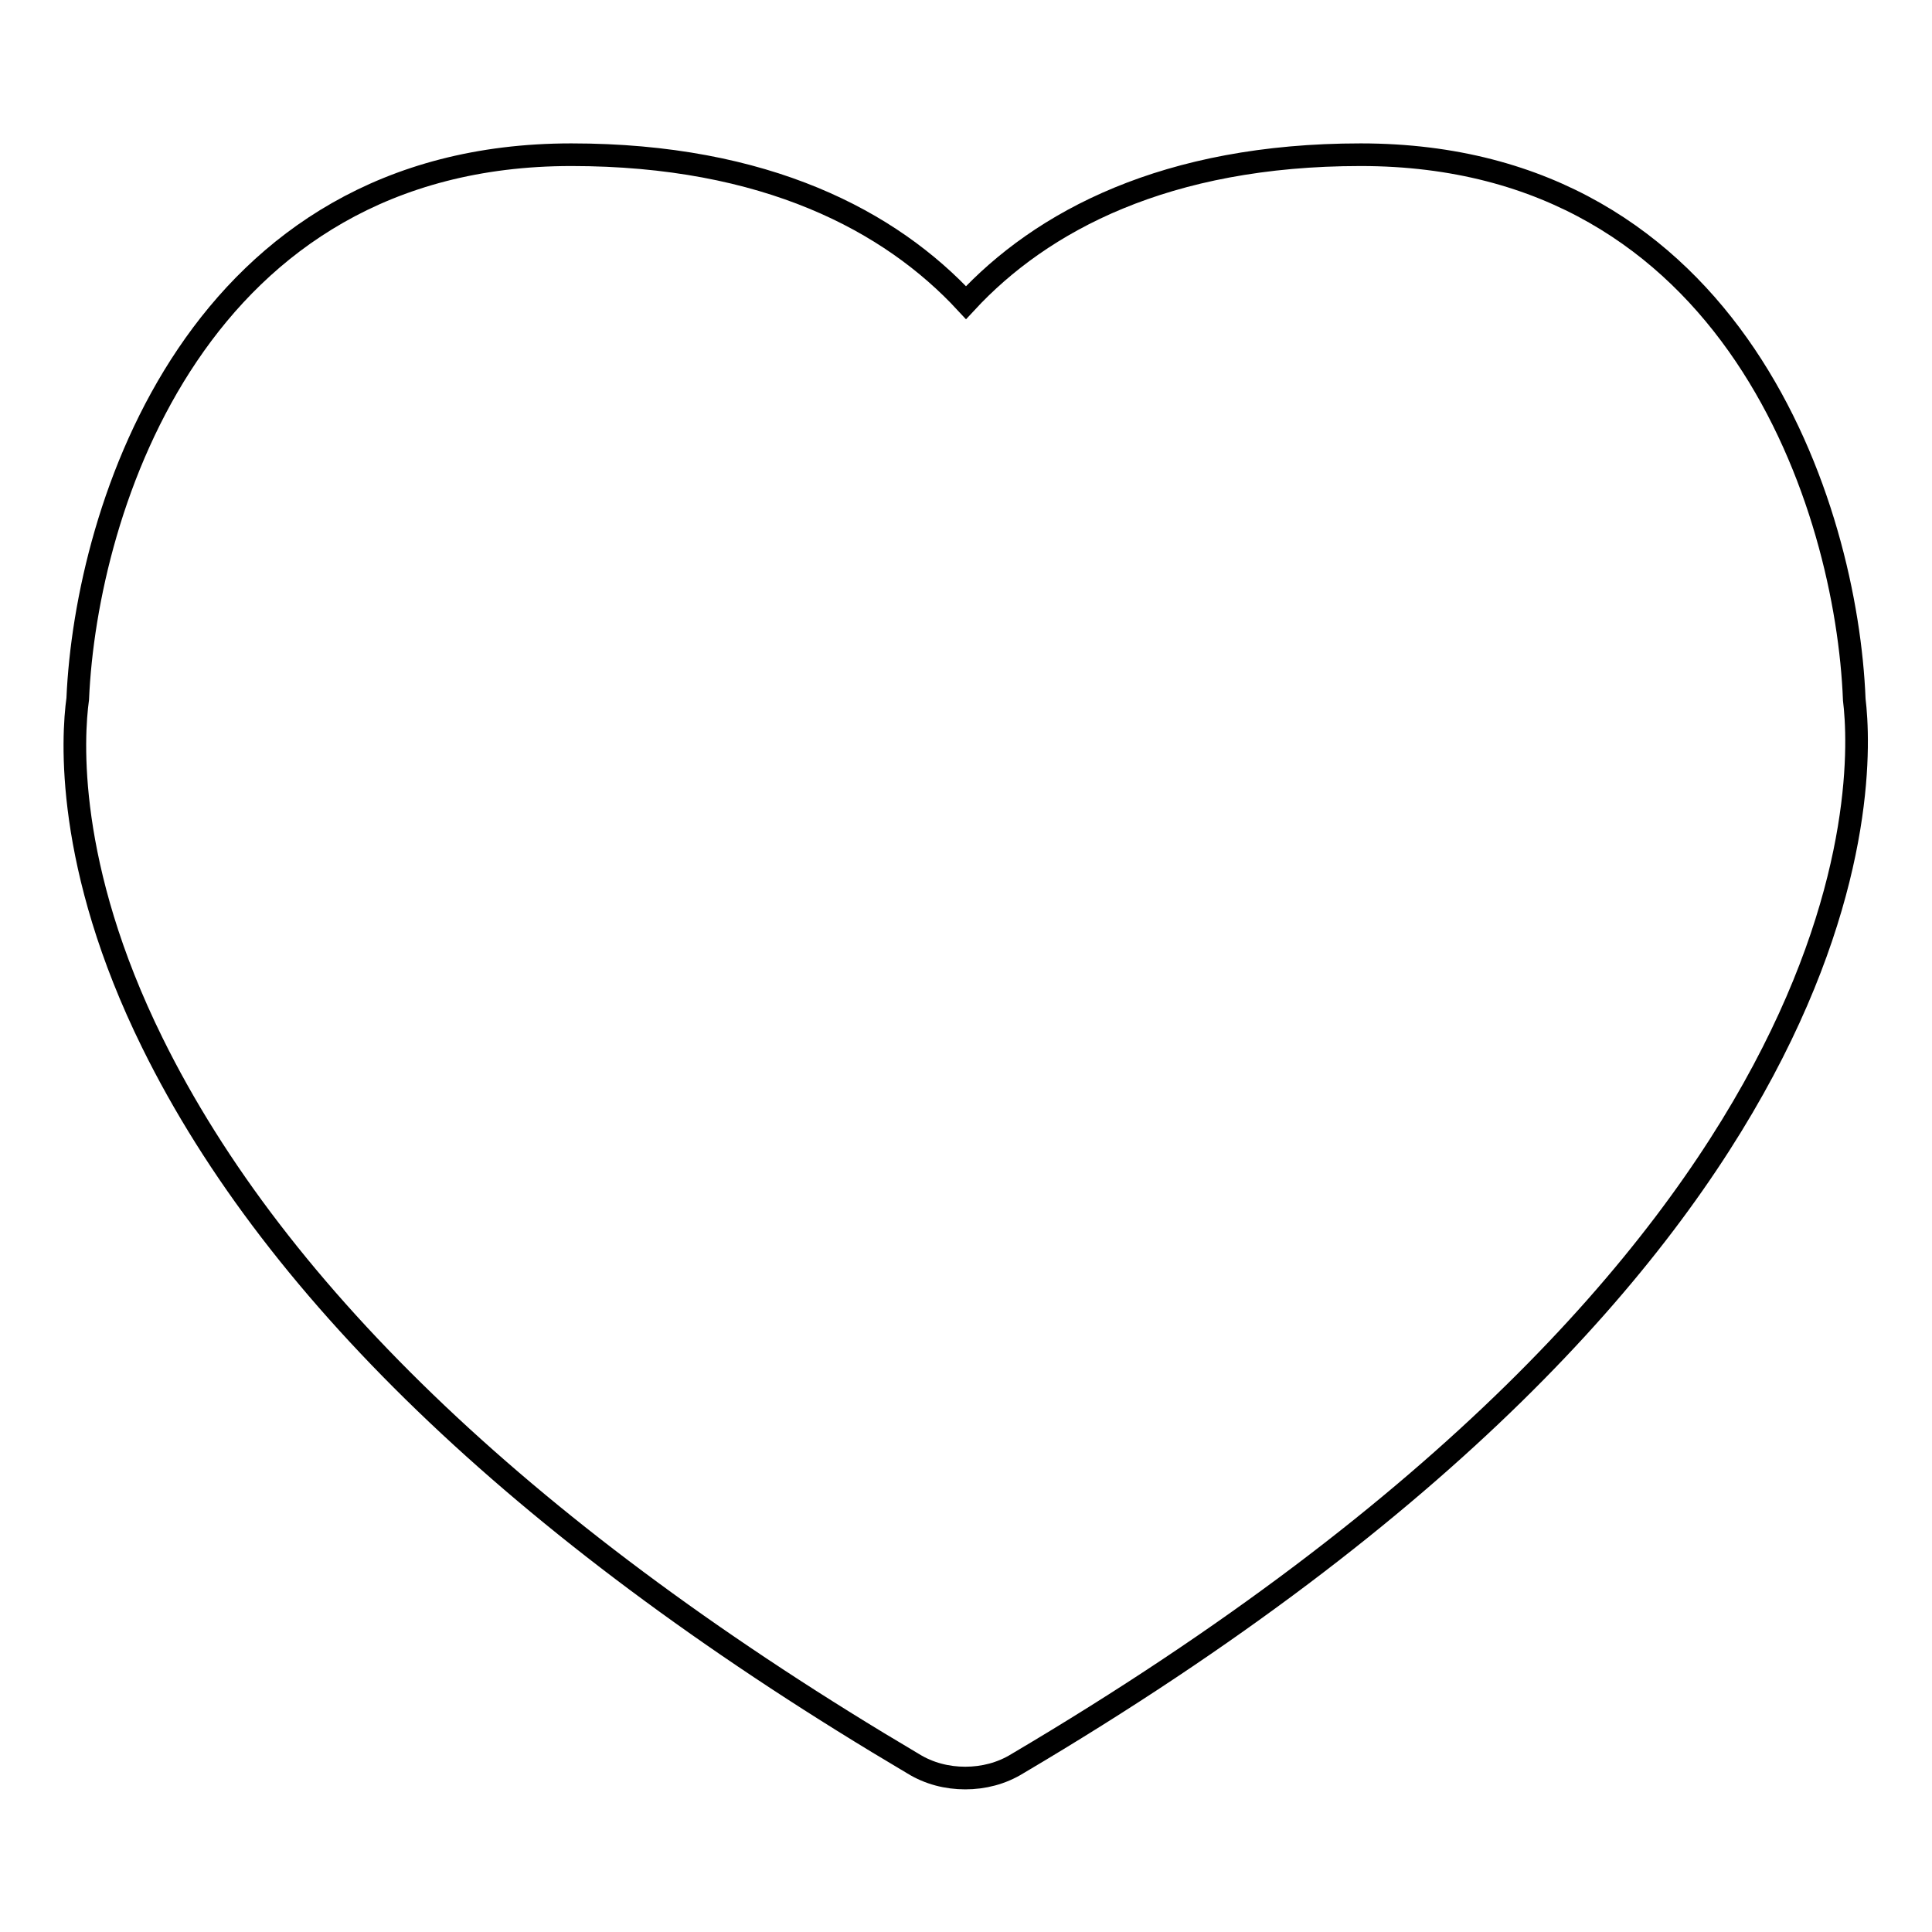 <?xml version="1.0" encoding="utf-8"?>
<!-- Svg Vector Icons : http://www.onlinewebfonts.com/icon -->
<!DOCTYPE svg PUBLIC "-//W3C//DTD SVG 1.1//EN" "http://www.w3.org/Graphics/SVG/1.1/DTD/svg11.dtd">
<svg version="1.1" xmlns="http://www.w3.org/2000/svg" xmlns:xlink="http://www.w3.org/1999/xlink" x="0px" y="0px" viewBox="0 0 256 256" enable-background="new 0 0 256 256" xml:space="preserve">
<g><g><g><g id="Heart"><g><path stroke-width="3" fill-opacity="0" stroke="#000000"  d="M245.7,92.7c-1-25.5-15.8-72.2-65.4-72.2c-25.8,0-42.3,8.8-52.3,19.6c-10-10.8-26.5-19.6-52.3-19.6c-49.5,0-64.3,46.7-65.4,72.1c-0.7,5.1-1.7,22.1,9.9,45.6c16.5,33.5,50.4,65.7,100.8,95.5c2.1,1.3,4.5,1.9,6.9,1.9c2.4,0,4.8-0.6,6.9-1.9C249.2,166.1,247,103.4,245.7,92.7z"/></g></g></g><g></g><g></g><g></g><g></g><g></g><g></g><g></g><g></g><g></g><g></g><g></g><g></g><g></g><g></g><g></g></g></g>
</svg>